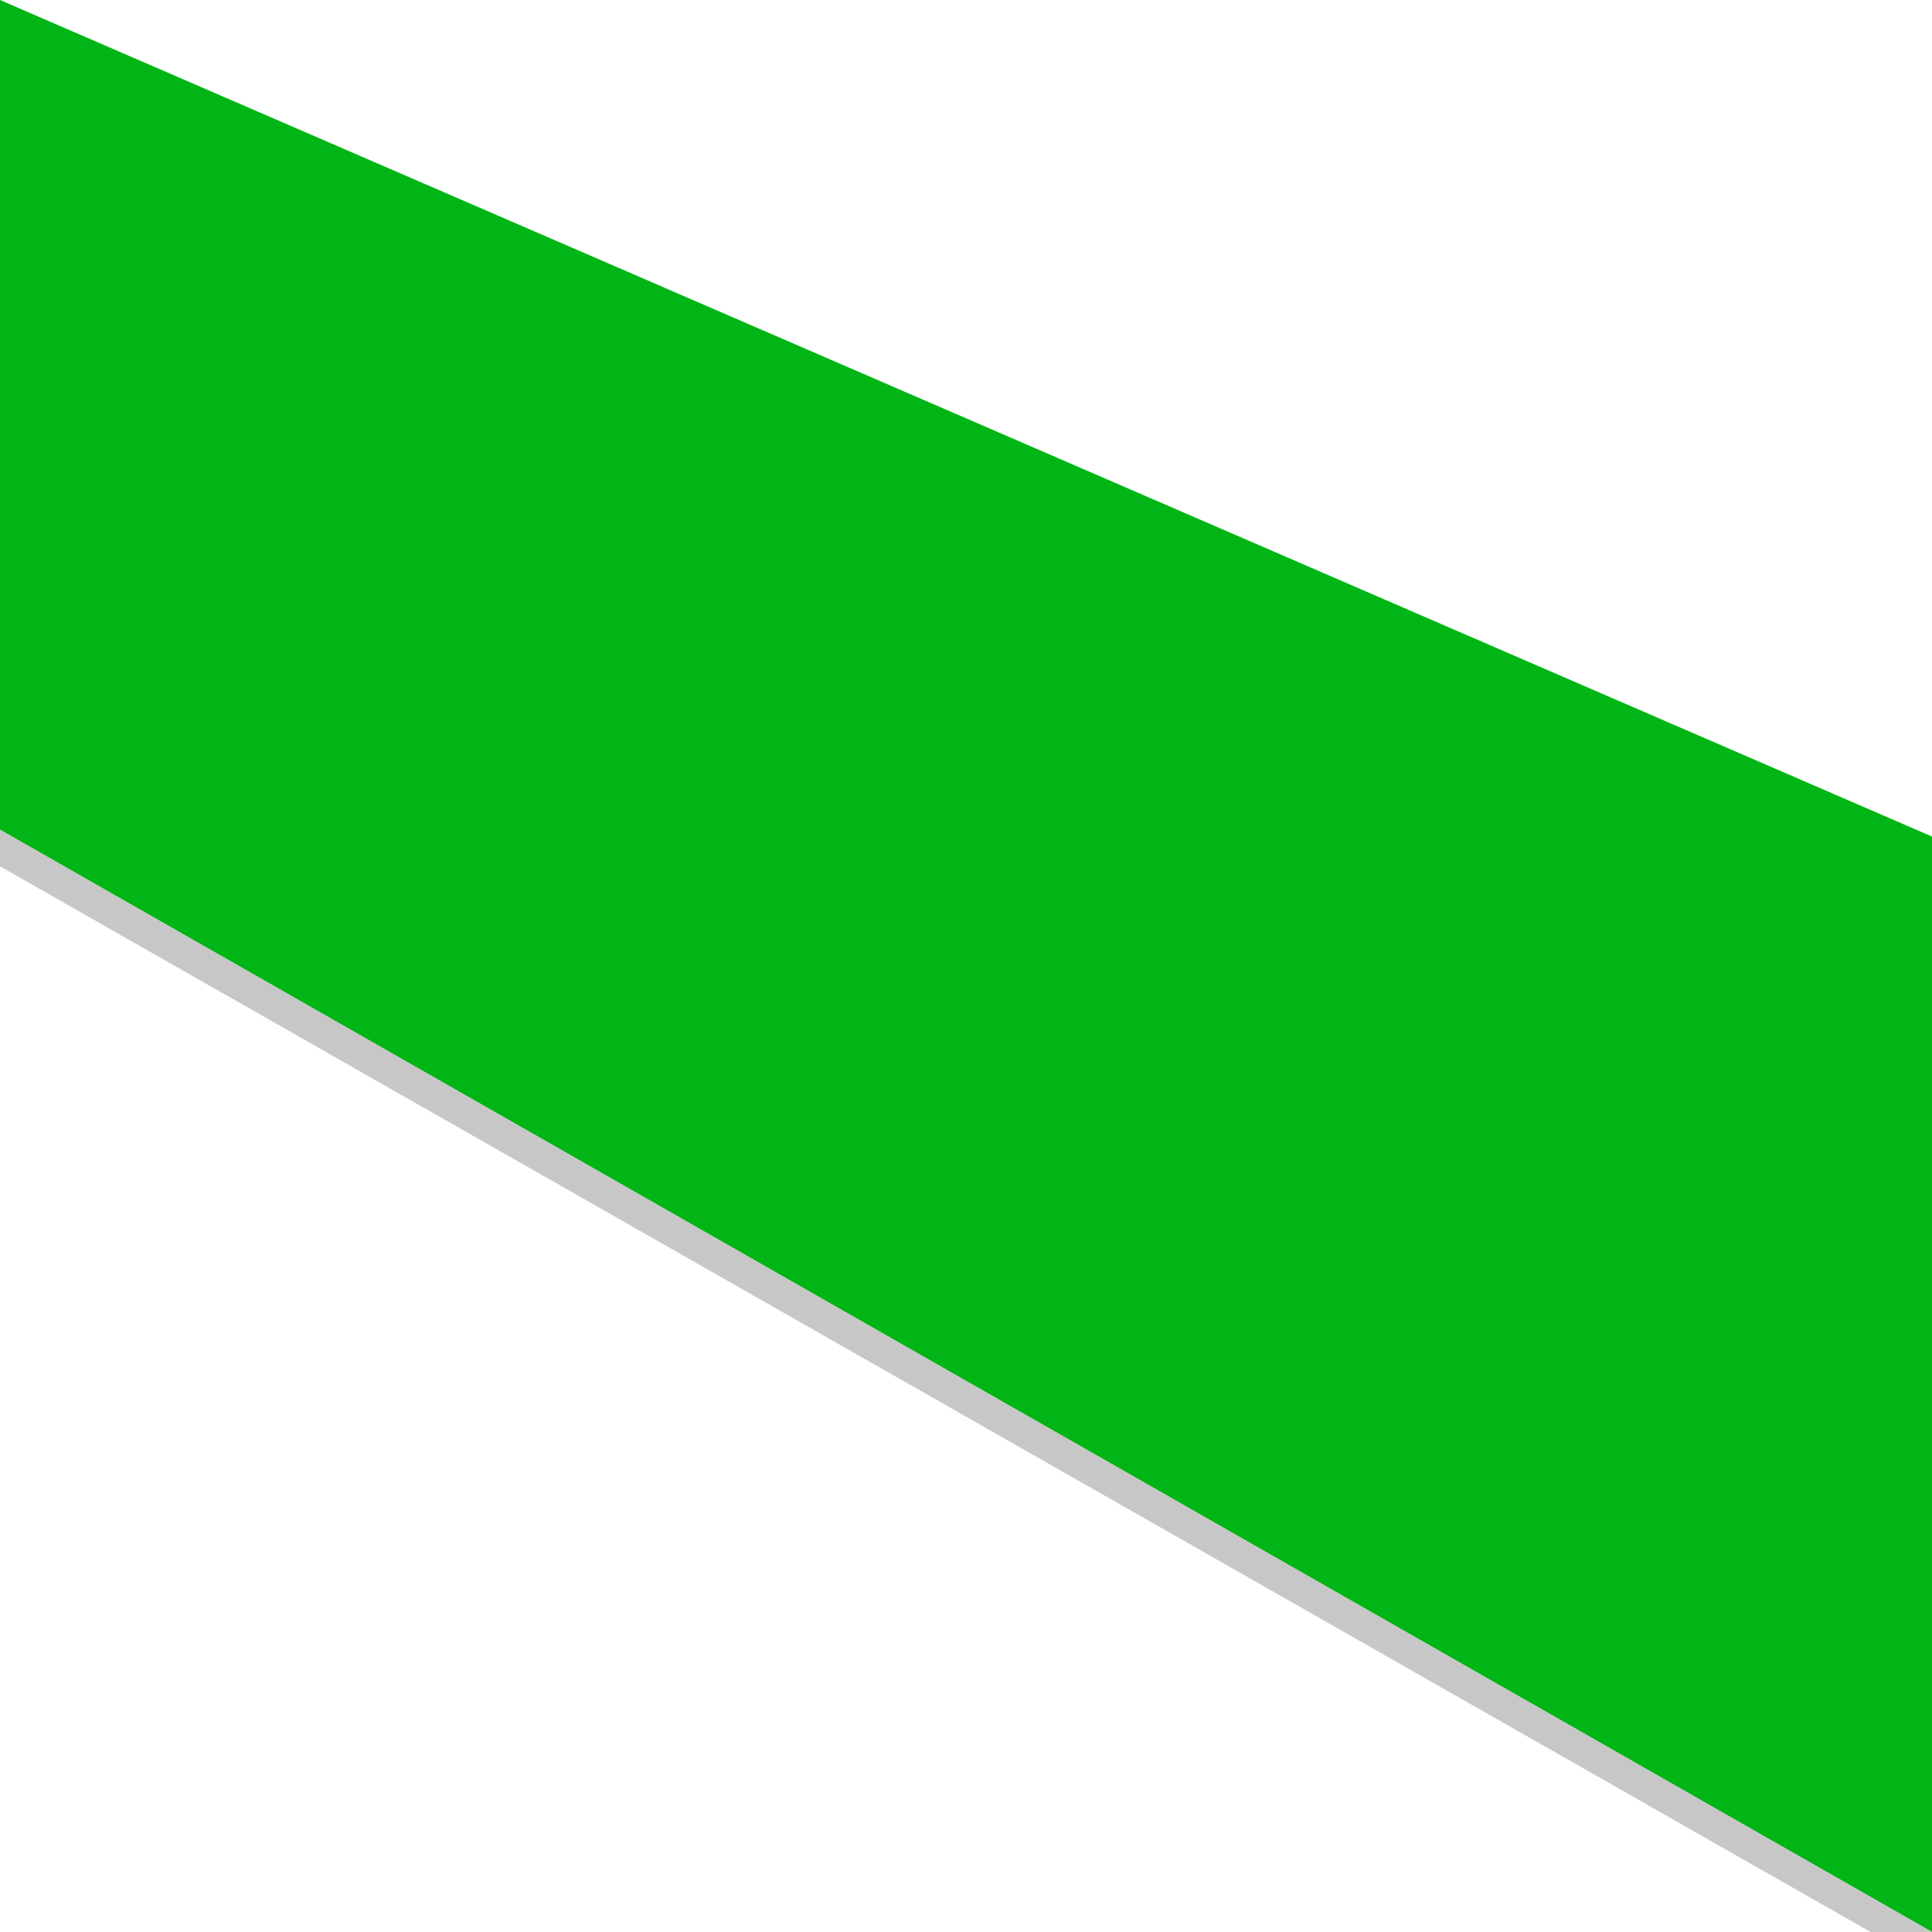 <?xml version="1.0" encoding="utf-8"?>
<!-- Generator: Adobe Illustrator 27.8.1, SVG Export Plug-In . SVG Version: 6.00 Build 0)  -->
<svg version="1.1" id="Layer_1" xmlns="http://www.w3.org/2000/svg" xmlns:xlink="http://www.w3.org/1999/xlink" x="0px" y="0px"
	 viewBox="0 0 1920 1920" style="enable-background:new 0 0 1920 1920;" xml:space="preserve">
<style type="text/css">
	.st0{fill:#00B515;}
	.st1{fill:#C7C7C7;}
</style>
<polygon class="st0" points="0,0 1920,831.36 1920,1920 0,824.55 "/>
<polygon class="st1" points="0,860.91 1859,1920 1920,1920 0,824.55 "/>
</svg>
